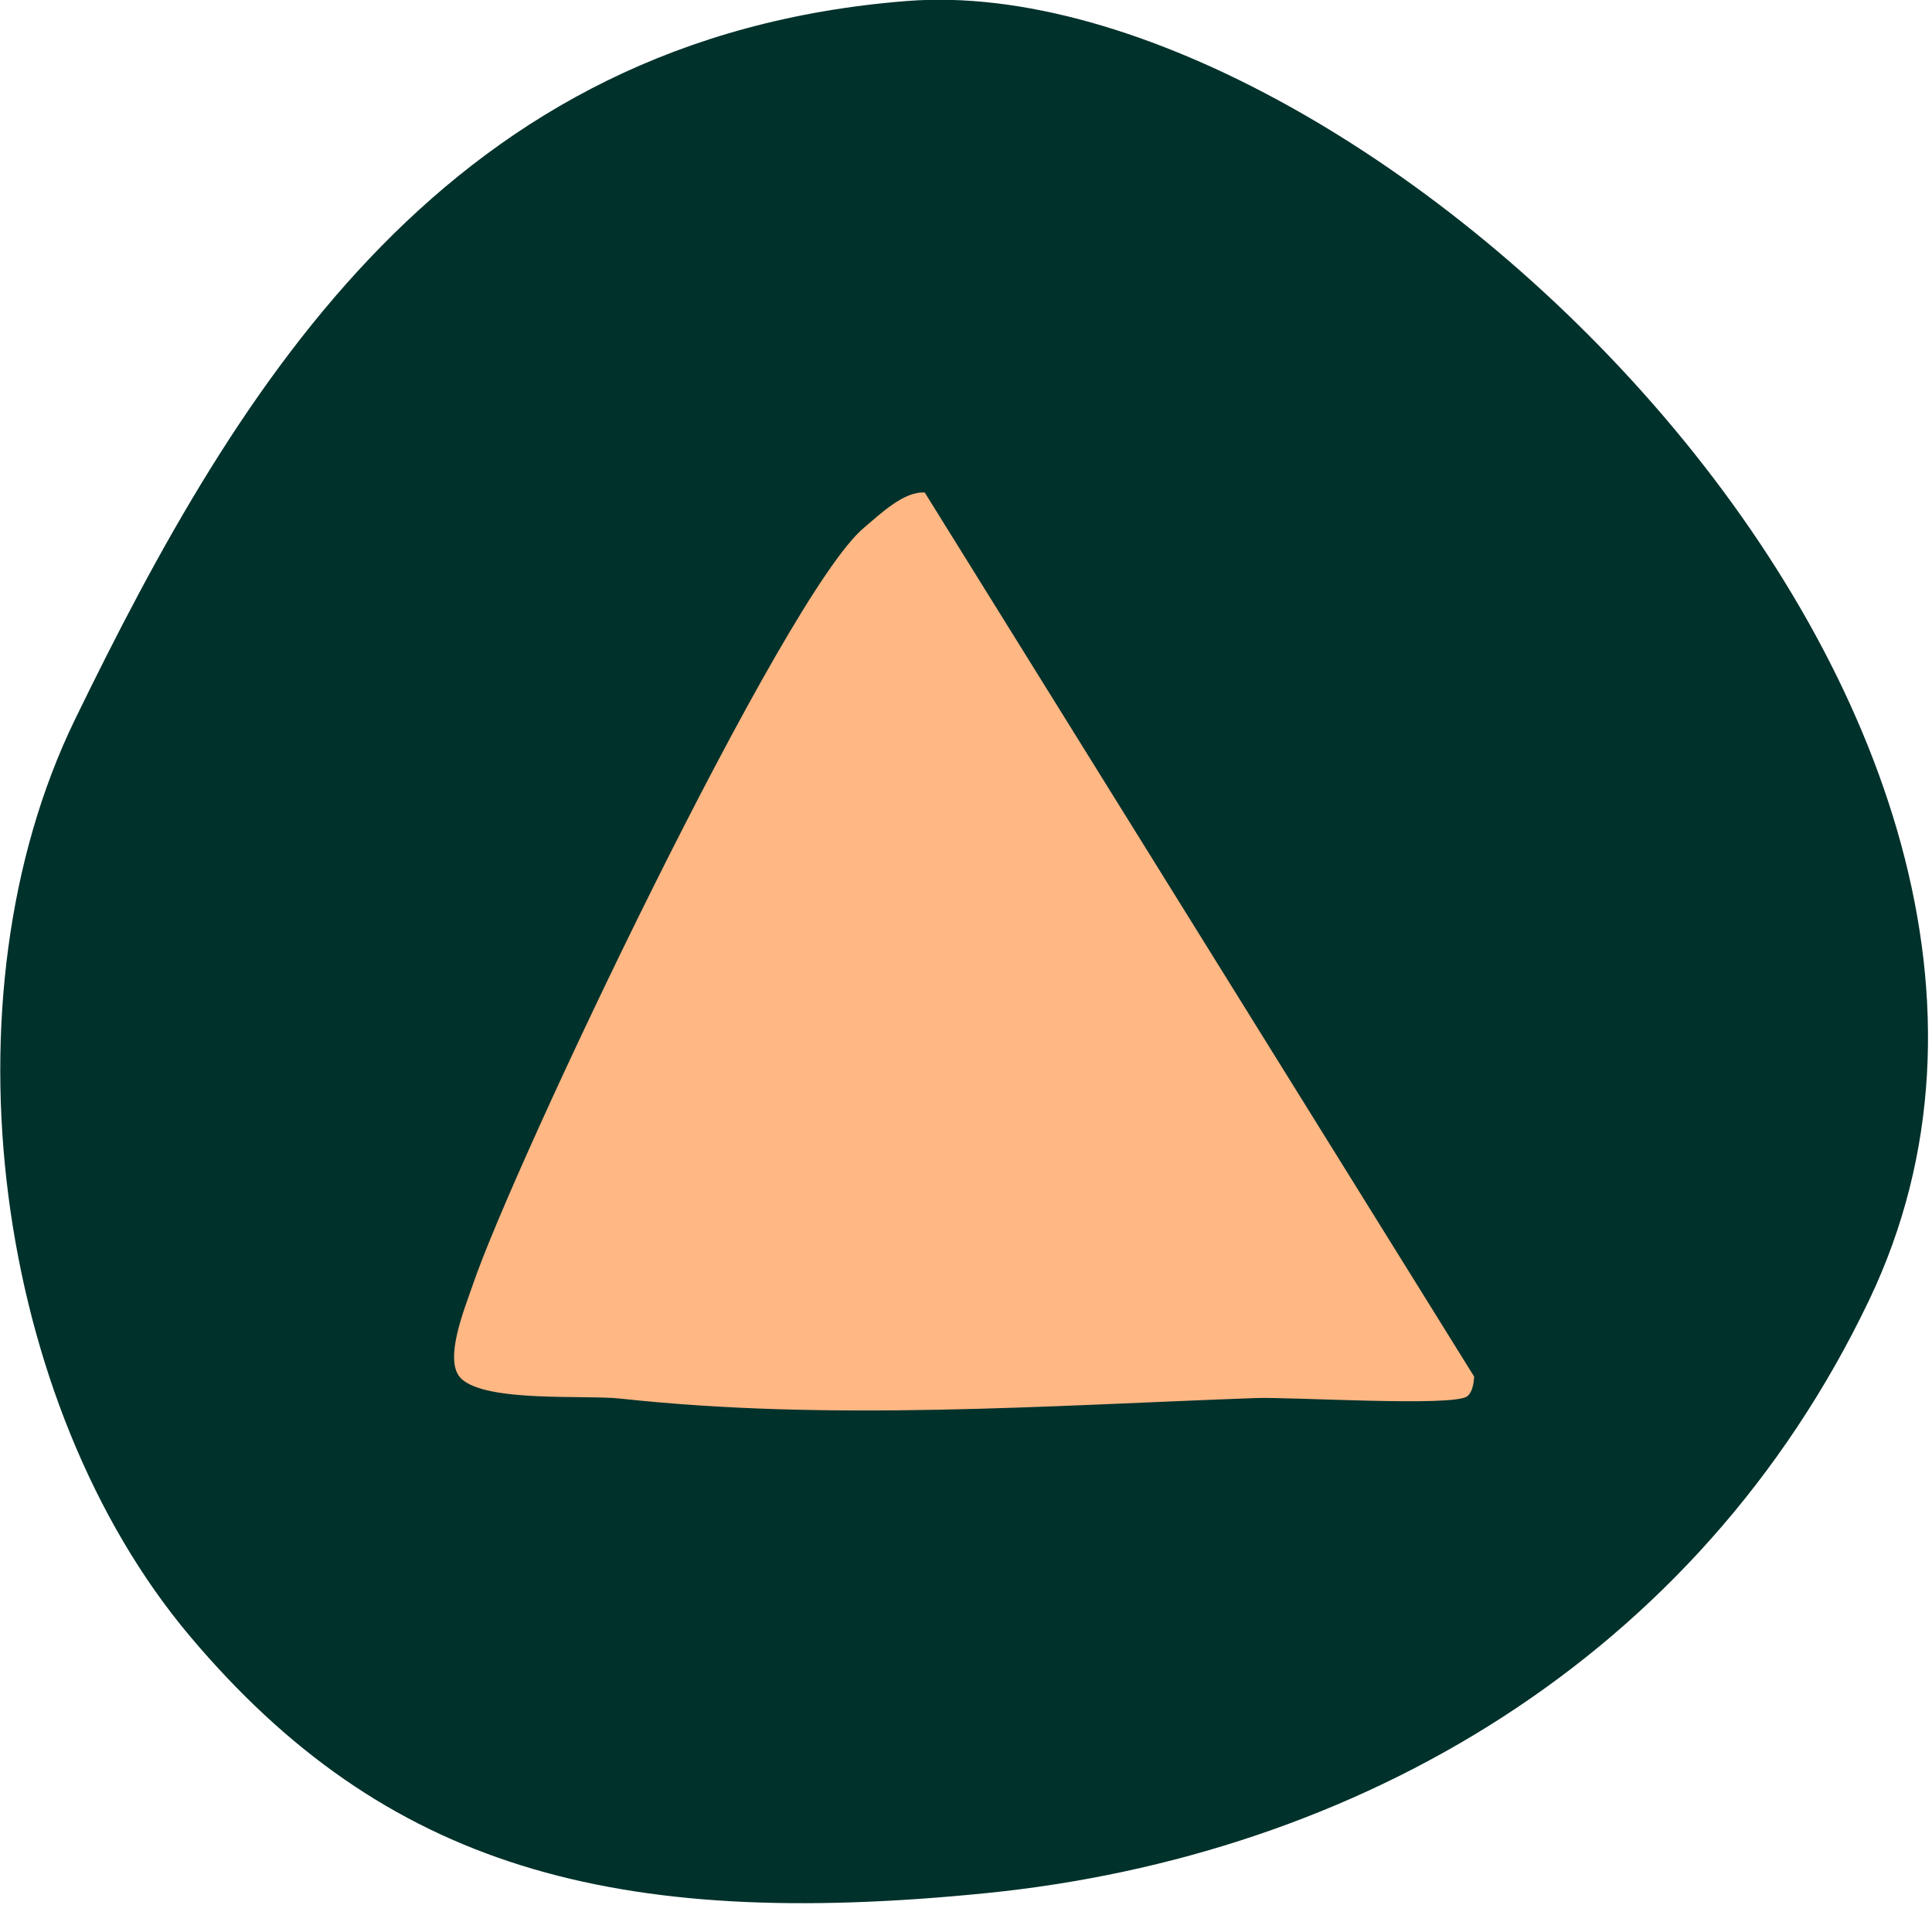 <svg width="71" height="70" viewBox="0 0 71 70" fill="none" xmlns="http://www.w3.org/2000/svg">
<path d="M68.69 47.776C78.981 26.234 50.124 -1.287 33.323 0.037C16.521 1.362 8.836 13.925 2.753 26.446C-2.224 36.692 -0.199 51.597 6.97 60.116C14.14 68.634 22.553 70.943 36.231 69.571C49.908 68.199 62.405 60.93 68.69 47.776Z" fill="#00312B"/>
<path d="M16.958 50.672C17.907 51.544 21.5 51.256 22.797 51.396C30.512 52.236 38.421 51.656 46.149 51.376C47.442 51.329 53.439 51.709 53.924 51.309C54.117 51.151 54.156 50.833 54.176 50.591L33.985 18.101C33.212 18.041 32.322 18.918 31.757 19.388C28.828 21.815 18.871 42.792 17.369 47.232C17.094 48.046 16.261 50.029 16.959 50.671L16.958 50.672Z" fill="#FFB784"/>
</svg>
